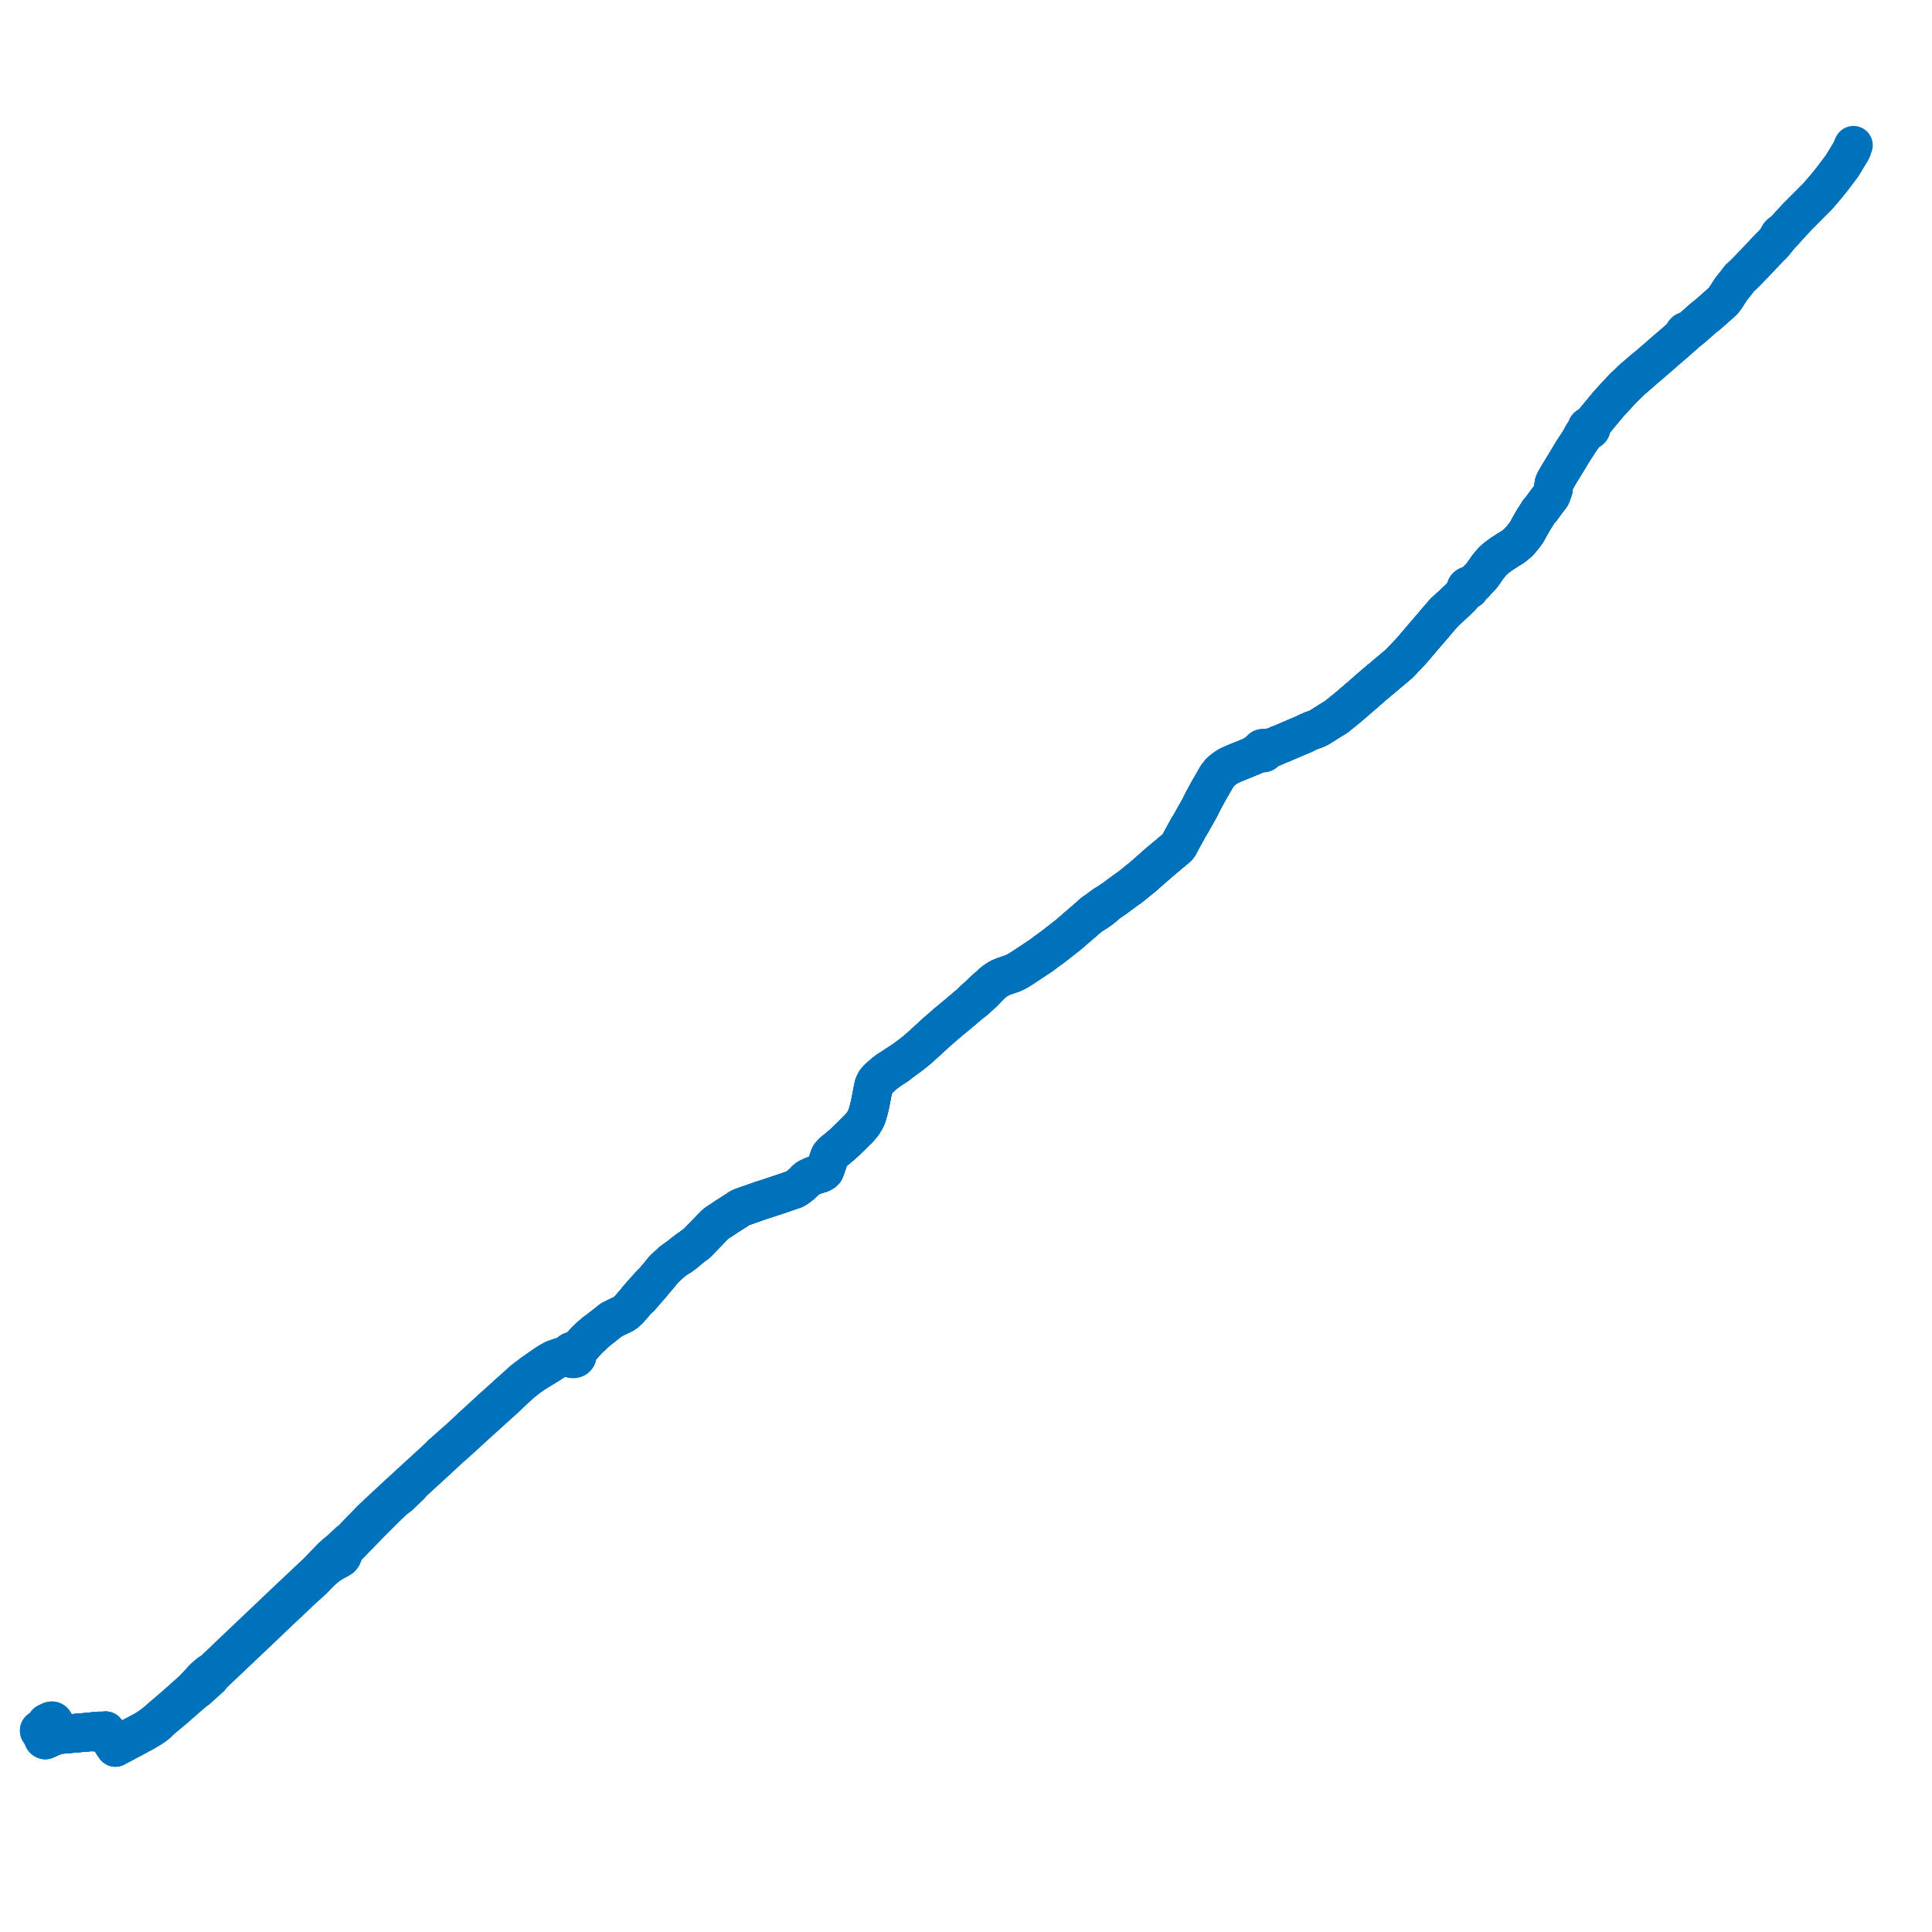     
<svg width="983.885" height="983.885" version="1.1"
     xmlns="http://www.w3.org/2000/svg">

  <title>Plan de ligne</title>
  <desc>Du 2024-09-02 au 9999-01-01</desc>

<path d='M 22.222 885.497 L 22.657 885.97 L 23.062 886.111 L 23.371 886.008 L 25.261 885.159 L 26.801 884.443 L 27.79 884.131 L 28.39 883.869 L 29.703 883.296 L 29.798 883.256 L 30.177 883.185 L 30.566 883.189 L 31.466 883.248 L 31.555 883.247 L 31.658 883.238 L 31.798 883.226 L 32.29 883.183 L 34.063 883.029 L 37.429 882.735 L 38.819 882.613 L 39.811 882.528 L 44.055 882.157 L 45.787 882.005 L 46.371 881.954 L 47.16 881.926 L 47.955 882.092 L 49.544 882.058 L 50.067 882.023 L 50.449 881.997 L 51.264 881.934 L 51.962 881.624 L 53.315 881.46 L 53.818 881.422 L 54.27 882.316 L 54.7 883.087 L 55.412 884.363 L 56.269 885.9 L 56.666 886.611 L 57.649 888.254 L 57.868 888.594 L 57.984 888.786 L 58.329 889.293 L 58.745 889.909 L 63.69 887.285 L 70.175 883.843 L 71.235 883.232 L 72.9 882.346 L 73.193 882.191 L 76.134 880.465 L 76.857 880.04 L 78.324 879.034 L 78.838 878.675 L 78.977 878.558 L 79.553 878.099 L 80.101 877.688 L 81.789 875.988 L 86.348 872.164 L 88.109 870.687 L 88.397 870.446 L 89.258 869.738 L 93.963 865.597 L 98.828 861.377 L 100.583 860.123 L 103.642 857.352 L 107.028 854.287 L 108.265 852.681 L 117.21 844.201 L 129.575 832.479 L 132.031 830.151 L 132.784 829.437 L 135.582 826.785 L 137.274 825.159 L 138.05 824.415 L 140.626 821.933 L 141.331 821.27 L 143.373 819.353 L 143.522 819.214 L 148.83 814.231 L 154.13 809.183 L 155.51 807.944 L 159.05 804.766 L 163.518 800.194 L 163.946 799.821 L 165.193 798.738 L 167.015 797.236 L 169.232 795.78 L 170.112 795.302 L 171.301 794.655 L 172.456 794.007 L 173.514 793.41 L 174.058 792.835 L 174.23 792.571 L 174.573 791.722 L 174.745 791.295 L 175.039 790.568 L 175.564 789.269 L 175.656 789.097 L 175.926 788.641 L 176.761 787.791 L 177.123 787.385 L 180.771 783.645 L 181.601 782.795 L 182.745 781.655 L 187.597 776.644 L 187.842 776.39 L 188.363 775.854 L 188.952 775.265 L 189.628 774.589 L 189.911 774.306 L 190.428 773.778 L 191.996 772.237 L 194.173 770.033 L 195.613 768.625 L 195.845 768.398 L 196.051 768.196 L 197.308 766.968 L 200.762 763.682 L 202.603 762.281 L 202.829 762.112 L 203.465 761.626 L 204.365 760.802 L 205.976 759.19 L 206.584 758.629 L 207.029 758.164 L 207.224 757.997 L 207.564 757.639 L 208.776 756.511 L 209.157 756.082 L 209.979 755.065 L 211.384 753.778 L 216.691 748.915 L 220.719 745.225 L 221.275 744.715 L 224.918 741.358 L 225.423 740.888 L 225.528 740.79 L 225.712 740.642 L 226.09 740.26 L 226.706 739.685 L 227.186 739.237 L 228.383 738.119 L 231.353 735.478 L 234.382 732.786 L 241.521 726.233 L 242.604 725.252 L 245.808 722.354 L 247.686 720.656 L 248.588 719.839 L 250.792 717.846 L 255.061 713.984 L 255.3 713.791 L 255.48 713.628 L 256.566 712.647 L 257.847 711.458 L 259.915 709.491 L 261.318 708.152 L 263.036 706.565 L 264.907 704.837 L 265.726 704.154 L 266.438 703.561 L 269.404 701.227 L 270.898 700.197 L 272.133 699.345 L 277.319 696.146 L 278.269 695.559 L 278.79 695.264 L 279.663 694.701 L 281.022 693.826 L 281.738 693.365 L 283.322 692.399 L 284.199 692.05 L 286.274 691.377 L 287.616 690.961 L 288.689 690.708 L 289.245 690.676 L 289.642 690.733 L 290.008 690.875 L 290.155 691.079 L 290.339 691.313 L 290.567 691.525 L 290.788 691.676 L 291.005 691.799 L 291.273 691.891 L 291.623 691.967 L 291.957 691.986 L 292.293 691.956 L 292.636 691.864 L 292.967 691.728 L 293.273 691.51 L 293.532 691.272 L 293.743 690.969 L 293.888 690.64 L 293.988 690.307 L 294 689.963 L 293.979 689.614 L 293.869 689.257 L 293.723 688.965 L 294.273 687.958 L 296.403 685.678 L 297.388 684.519 L 299.818 681.897 L 300.416 681.35 L 301.689 680.185 L 301.952 679.908 L 302.315 679.541 L 302.499 679.355 L 303.672 678.342 L 303.896 678.007 L 306.394 676.042 L 308.272 674.565 L 311.386 672.115 L 314.893 670.388 L 315.349 670.163 L 315.526 670.075 L 316.17 669.781 L 317.146 669.334 L 318.663 668.365 L 320.449 666.698 L 321.748 665.187 L 322.111 664.757 L 323.254 663.436 L 323.911 662.677 L 324.442 662.042 L 325.019 661.6 L 325.954 660.772 L 327.235 659.301 L 327.483 659.016 L 328.153 658.245 L 329.473 656.722 L 330.174 655.919 L 331.795 654.064 L 332.214 653.394 L 334.421 650.817 L 335.837 649.163 L 335.981 648.961 L 336.596 648.193 L 336.986 647.712 L 337.624 646.936 L 338.361 646.134 L 340.448 644.188 L 341.386 643.362 L 342.367 642.455 L 342.629 642.261 L 343.491 641.624 L 345.688 640.09 L 346.604 639.704 L 348.082 638.62 L 348.248 638.499 L 348.629 638.187 L 349.205 637.716 L 349.945 637.101 L 350.193 636.885 L 350.557 636.548 L 351.184 635.925 L 352.605 634.86 L 354.561 633.384 L 355.139 632.936 L 356.662 631.313 L 356.74 631.229 L 357.084 630.875 L 357.386 630.569 L 357.846 630.095 L 360.152 627.721 L 361.763 626.044 L 362.114 625.66 L 363.005 624.76 L 363.622 624.136 L 364.337 623.433 L 365.583 622.528 L 365.994 622.249 L 366.695 621.794 L 368.115 620.871 L 368.724 620.474 L 369.143 620.188 L 369.474 619.921 L 370.288 619.402 L 370.821 619.08 L 373.835 617.15 L 375.661 615.982 L 376.593 615.315 L 377.28 615.005 L 377.999 614.681 L 379.243 614.254 L 384.341 612.46 L 385.766 611.959 L 386.846 611.579 L 387.812 611.241 L 390.919 610.267 L 391.528 610.06 L 392.139 609.85 L 392.422 609.756 L 392.811 609.626 L 393.288 609.466 L 394.552 609.054 L 397.673 608.001 L 398.819 607.625 L 400.538 607.038 L 401.47 606.717 L 401.859 606.584 L 402.435 606.368 L 404.556 605.66 L 406.088 604.73 L 406.938 604.079 L 407.863 603.372 L 408.339 602.933 L 408.65 602.668 L 409.608 601.727 L 410.59 600.676 L 411.391 600.058 L 412.183 599.666 L 413.315 599.129 L 415.225 598.362 L 416.832 597.889 L 417.214 597.774 L 417.833 597.574 L 418.356 597.379 L 419.442 596.671 L 419.958 596.128 L 420.496 594.74 L 422.247 589.514 L 422.675 588.505 L 422.893 588.197 L 423.192 587.851 L 423.557 587.419 L 424.344 586.656 L 425.265 585.901 L 426.045 585.261 L 426.476 584.907 L 427.938 583.691 L 428.261 583.423 L 428.299 583.39 L 428.868 582.921 L 428.953 582.842 L 430.833 581.095 L 431.252 580.707 L 432.293 579.681 L 433.507 578.485 L 437.54 574.516 L 439.012 572.71 L 439.214 572.461 L 439.46 572.16 L 440.728 570.088 L 441.198 569.019 L 441.5 568.334 L 442.576 564.599 L 442.834 563.418 L 442.909 563.076 L 443.063 562.422 L 443.295 561.289 L 444.614 554.508 L 445.252 552.98 L 445.849 551.913 L 446.041 551.573 L 446.442 550.866 L 447.028 550.07 L 447.443 549.581 L 448.13 548.982 L 449.391 547.801 L 450.927 546.568 L 452.863 545.118 L 454.527 544.01 L 455.929 543.118 L 457.061 542.383 L 460.022 540.007 L 462.3 538.346 L 463.72 537.311 L 464.646 536.575 L 465.054 536.251 L 465.333 536.029 L 466.824 534.846 L 469.225 532.725 L 472.846 529.415 L 476.095 526.429 L 477.077 525.569 L 477.191 525.47 L 478.901 523.974 L 481.744 521.485 L 485.388 518.456 L 486.065 517.892 L 486.728 517.341 L 487.769 516.463 L 489.465 515.033 L 489.671 514.86 L 494.495 510.793 L 496.376 509.455 L 497.613 508.347 L 497.92 508.073 L 498.842 507.198 L 499.657 506.467 L 501.312 504.899 L 504.661 501.372 L 505.186 500.854 L 506.3 499.909 L 508.313 498.545 L 509.277 498.025 L 509.855 497.766 L 510.966 497.308 L 511.652 497.077 L 513.914 496.27 L 514.697 496.029 L 515.264 495.855 L 516.874 495.142 L 517.673 494.716 L 518.112 494.51 L 520.282 493.176 L 521.632 492.288 L 522.375 491.795 L 523.321 491.167 L 523.772 490.874 L 524.914 490.132 L 530.246 486.57 L 530.622 486.286 L 531.811 485.411 L 532.574 484.791 L 534.846 483.158 L 536.751 481.758 L 537.262 481.358 L 538.31 480.537 L 540.002 479.212 L 540.146 479.1 L 541.215 478.278 L 542.368 477.36 L 543.507 476.489 L 545.063 475.165 L 551.608 469.514 L 552.749 468.529 L 553.125 468.205 L 554.313 467.179 L 554.926 466.649 L 555.725 466.163 L 555.762 466.137 L 556.068 465.922 L 556.258 465.789 L 556.9 465.448 L 557.343 465.172 L 558.023 464.749 L 558.572 464.398 L 559.087 464.037 L 559.616 463.666 L 560.75 462.849 L 562.467 461.472 L 563.709 460.216 L 564.794 459.448 L 568.147 457.158 L 568.643 456.755 L 571.292 454.791 L 572.611 453.813 L 574.186 452.708 L 575.532 451.74 L 575.939 451.416 L 576.797 450.733 L 576.919 450.634 L 577.01 450.56 L 577.319 450.333 L 577.613 450.117 L 578.468 449.392 L 578.994 448.931 L 579.607 448.447 L 581.027 447.327 L 581.964 446.551 L 583.802 444.972 L 585.324 443.594 L 585.532 443.414 L 586.795 442.316 L 587.38 441.809 L 590.297 439.211 L 590.812 438.801 L 591.776 437.998 L 593.339 436.696 L 593.654 436.434 L 593.997 436.145 L 596.977 433.636 L 598.897 432.019 L 599.102 431.847 L 599.517 431.497 L 599.953 431.007 L 600.252 430.579 L 601.582 428.082 L 601.919 427.466 L 603.104 425.323 L 603.992 423.681 L 604.498 422.748 L 604.835 422.034 L 604.937 421.869 L 605.39 421.141 L 605.483 420.992 L 605.79 420.498 L 606.205 419.821 L 606.533 419.286 L 607.122 418.22 L 610.937 411.468 L 612.451 408.401 L 612.669 407.961 L 614.177 405.19 L 615.449 402.854 L 618.542 397.483 L 619.755 395.355 L 621.518 393.143 L 622.763 392.093 L 623.052 391.85 L 623.408 391.59 L 624.438 390.84 L 624.7 390.687 L 626.162 389.83 L 626.506 389.695 L 628.277 388.918 L 628.826 388.674 L 629.171 388.521 L 629.586 388.35 L 630.302 388.056 L 632.922 387.008 L 634.848 386.228 L 637.543 385.111 L 638.064 384.892 L 638.894 384.575 L 640.065 384.002 L 640.612 383.707 L 641.069 383.475 L 641.391 383.357 L 641.72 383.247 L 641.997 383.215 L 642.439 383.228 L 642.704 383.376 L 642.998 383.458 L 643.297 383.471 L 643.59 383.418 L 643.861 383.3 L 644.096 383.125 L 644.281 382.903 L 644.377 382.72 L 644.441 382.524 L 644.467 382.32 L 644.742 382.065 L 645.131 381.78 L 645.535 381.563 L 646.03 381.403 L 646.476 381.275 L 647.754 380.824 L 648.67 380.409 L 649.564 380.022 L 651.344 379.193 L 652.477 378.797 L 653.174 378.5 L 654.085 378.113 L 655.637 377.447 L 656.42 377.111 L 657.065 376.834 L 659.604 375.744 L 660.196 375.491 L 660.932 375.176 L 661.9 374.782 L 662.681 374.45 L 664.39 373.712 L 665.649 373.019 L 666.611 372.643 L 666.882 372.508 L 667.615 372.188 L 668.381 371.846 L 668.641 371.795 L 668.978 371.731 L 670.045 371.288 L 671.489 370.689 L 677.157 367.128 L 677.941 366.653 L 680.328 365.211 L 685.201 361.258 L 686.713 360.031 L 687.972 358.951 L 688.558 358.446 L 689.389 357.731 L 690.138 357.091 L 691.07 356.272 L 693.77 353.967 L 699.719 348.766 L 699.879 348.635 L 709.241 340.772 L 712.609 337.935 L 714.395 336.055 L 715.427 334.968 L 718.348 331.893 L 720.995 328.81 L 725.602 323.411 L 730.51 317.725 L 731.008 317.102 L 731.802 316.142 L 732.495 315.341 L 733.443 314.279 L 734.541 313.017 L 735.544 311.864 L 742.176 305.72 L 743.204 304.768 L 744.355 303.488 L 745.391 302.337 L 747.051 300.756 L 747.246 300.603 L 747.532 300.398 L 747.755 300.393 L 747.971 300.342 L 748.33 300.122 L 748.559 299.779 L 748.61 299.583 L 748.616 299.381 L 748.894 299.051 L 749.193 298.766 L 749.496 298.51 L 750.108 297.98 L 751.036 297.102 L 751.208 296.637 L 752.632 295.199 L 753.595 294.227 L 754.677 293.059 L 755.872 291.323 L 757.437 289.05 L 758.271 288.033 L 758.908 287.256 L 759.224 286.871 L 760.044 285.871 L 760.813 285.19 L 761.481 284.598 L 761.832 284.278 L 762.515 283.759 L 762.928 283.462 L 763.359 283.141 L 764.338 282.415 L 764.934 281.972 L 766.177 281.174 L 767.232 280.495 L 768.901 279.444 L 769.2 279.285 L 769.503 279.117 L 770.001 278.815 L 771.573 277.637 L 772.746 276.622 L 773.559 275.902 L 773.651 275.8 L 774.208 275.179 L 774.469 274.886 L 776.204 272.705 L 777.327 271.236 L 777.807 270.414 L 778.621 268.877 L 779.031 268.104 L 779.251 267.736 L 779.835 266.74 L 780.074 266.316 L 780.257 266.015 L 780.456 265.669 L 780.902 264.868 L 781.242 264.299 L 781.989 263.182 L 782.378 262.552 L 782.697 262.059 L 783.198 261.26 L 783.686 260.482 L 784.858 259.149 L 785.232 258.658 L 785.827 257.831 L 786.57 256.835 L 787.144 256.037 L 787.698 255.275 L 788.791 253.859 L 789.118 253.469 L 789.91 252.329 L 790.149 251.669 L 790.546 250.573 L 790.889 249.625 L 791.068 249.13 L 791.097 248.606 L 791.202 247.5 L 791.267 247.067 L 791.309 246.784 L 791.431 246.125 L 791.686 245.496 L 791.986 244.909 L 792.132 244.601 L 792.536 243.972 L 793.776 241.777 L 793.965 241.478 L 794.168 241.139 L 794.486 240.596 L 794.997 239.785 L 795.399 239.118 L 795.729 238.591 L 796.148 237.901 L 796.498 237.326 L 796.672 237.039 L 797.193 236.182 L 797.582 235.543 L 797.811 235.178 L 798.228 234.512 L 799.977 231.573 L 800.639 230.478 L 800.729 230.34 L 801.082 229.766 L 804.896 223.872 L 807.575 220.375 L 808.06 219.742 L 808.514 219.398 L 808.755 219.238 L 808.966 219.069 L 809.357 219.079 L 809.725 218.958 L 810.018 218.726 L 810.209 218.412 L 810.272 218.055 L 810.182 217.654 L 810.207 217.221 L 810.236 217.001 L 810.431 216.549 L 811.221 215.359 L 811.845 214.58 L 812.613 213.652 L 814.757 211.056 L 816.894 208.47 L 818.641 206.368 L 819.161 205.743 L 819.429 205.45 L 822.372 202.236 L 824.654 199.776 L 826.089 198.228 L 826.606 197.671 L 828.663 195.702 L 829.321 195.068 L 831.005 193.446 L 834.549 190.378 L 836.434 188.747 L 837.437 187.873 L 837.631 187.714 L 838.502 186.998 L 838.986 186.618 L 839.173 186.458 L 839.674 186.029 L 840.325 185.473 L 840.732 185.121 L 841.098 184.805 L 841.32 184.611 L 842.953 183.197 L 843.593 182.643 L 844.586 181.783 L 847.763 178.999 L 848.079 178.729 L 850.441 176.7 L 851.775 175.554 L 853.699 173.902 L 855.92 171.887 L 856.614 171.28 L 857.452 170.716 L 857.599 170.458 L 858.163 169.593 L 858.451 169.239 L 858.774 169.044 L 859.585 168.75 L 859.857 168.538 L 860.194 168.26 L 861.757 166.964 L 862.167 166.622 L 862.361 166.459 L 863.572 165.382 L 865.874 163.372 L 866.898 162.436 L 867.791 161.673 L 869.178 160.627 L 870.49 159.521 L 870.935 159.129 L 871.655 158.477 L 872.299 157.954 L 872.613 157.637 L 874.813 155.685 L 875.653 154.941 L 877.134 153.626 L 877.742 152.963 L 878.666 151.757 L 879.269 150.82 L 879.884 149.868 L 881.616 147.178 L 881.746 147.018 L 882.654 145.885 L 883.858 144.382 L 883.969 144.246 L 884.22 143.942 L 884.916 142.977 L 885.964 141.659 L 886.129 141.508 L 886.575 141.097 L 887.019 140.688 L 887.645 140.111 L 888.204 139.596 L 889.211 138.572 L 890.484 137.278 L 891.244 136.485 L 891.333 136.391 L 891.924 135.774 L 892.801 134.86 L 893.855 133.761 L 894.085 133.52 L 895.264 132.255 L 895.711 131.789 L 895.916 131.575 L 897.133 130.294 L 897.621 129.789 L 897.938 129.458 L 898.444 128.928 L 898.874 128.434 L 899.433 127.844 L 899.503 127.773 L 899.804 127.478 L 900.236 127.015 L 900.366 126.883 L 901.042 126.178 L 901.546 125.676 L 901.776 125.442 L 902.365 124.897 L 903.11 124.117 L 904.507 122.374 L 904.835 121.964 L 905.144 121.578 L 908.327 118.005 L 910.511 115.594 L 911.918 114.038 L 912.564 113.328 L 915.449 110.215 L 918.541 107.115 L 920.278 105.377 L 923.747 101.906 L 924.644 101.008 L 925.329 100.354 L 929.613 95.397 L 932.356 91.977 L 933.636 90.361 L 938.074 84.48 L 938.73 83.398 L 939.163 82.686 L 940.616 80.291 L 941.841 78.273 L 942.502 77.17' fill='transparent' stroke='#0072bc' stroke-linecap='round' stroke-linejoin='round' stroke-width='19.678'/><path d='M 943.885 73.976 L 943.565 74.501 L 943.259 75.808 L 942.981 76.409 L 942.502 77.17 L 941.841 78.273 L 940.616 80.291 L 938.074 84.48 L 933.636 90.361 L 932.356 91.977 L 929.613 95.397 L 925.329 100.354 L 924.644 101.008 L 920.278 105.377 L 918.541 107.115 L 915.449 110.215 L 912.564 113.328 L 911.918 114.038 L 910.511 115.594 L 908.327 118.005 L 907.533 118.356 L 906.705 118.942 L 906.03 119.693 L 905.587 120.516 L 905.144 121.578 L 904.835 121.964 L 904.507 122.374 L 903.11 124.117 L 902.365 124.897 L 901.776 125.442 L 901.546 125.676 L 901.042 126.178 L 900.366 126.883 L 900.236 127.015 L 899.804 127.478 L 899.503 127.773 L 899.433 127.844 L 898.874 128.434 L 898.444 128.928 L 897.938 129.458 L 897.621 129.789 L 897.133 130.294 L 895.916 131.575 L 895.711 131.789 L 895.264 132.255 L 894.085 133.52 L 893.855 133.761 L 892.801 134.86 L 891.924 135.774 L 890.484 137.278 L 889.211 138.572 L 888.204 139.596 L 887.645 140.111 L 887.019 140.688 L 886.575 141.097 L 886.129 141.508 L 885.964 141.659 L 884.916 142.977 L 884.22 143.942 L 883.969 144.246 L 883.858 144.382 L 882.654 145.885 L 881.746 147.018 L 881.616 147.178 L 879.884 149.868 L 879.269 150.82 L 878.666 151.757 L 877.742 152.963 L 877.134 153.626 L 875.653 154.941 L 874.813 155.685 L 872.613 157.637 L 872.299 157.954 L 871.655 158.477 L 870.935 159.129 L 870.49 159.521 L 869.178 160.627 L 867.791 161.673 L 866.898 162.436 L 865.874 163.372 L 863.572 165.382 L 862.361 166.459 L 862.167 166.622 L 861.757 166.964 L 860.194 168.26 L 859.732 168.352 L 858.63 168.613 L 858.185 168.79 L 857.781 169.196 L 857.497 169.727 L 857.236 170.372 L 857.116 170.578 L 856.614 171.28 L 855.92 171.887 L 853.699 173.902 L 851.775 175.554 L 850.441 176.7 L 848.079 178.729 L 847.763 178.999 L 844.586 181.783 L 842.953 183.197 L 841.32 184.611 L 841.098 184.805 L 840.732 185.121 L 840.325 185.473 L 839.674 186.029 L 839.173 186.458 L 838.986 186.618 L 838.502 186.998 L 837.631 187.714 L 837.437 187.873 L 836.434 188.747 L 834.549 190.378 L 831.005 193.446 L 829.321 195.068 L 828.663 195.702 L 826.606 197.671 L 826.089 198.228 L 824.654 199.776 L 822.372 202.236 L 819.429 205.45 L 819.161 205.743 L 816.894 208.47 L 814.757 211.056 L 812.613 213.652 L 811.845 214.58 L 811.221 215.359 L 810.086 216.314 L 810.032 216.366 L 809.6 216.787 L 809.303 217.044 L 809.014 217.052 L 808.738 217.133 L 808.495 217.281 L 808.301 217.485 L 808.171 217.73 L 808.112 218.035 L 808.152 218.343 L 808.179 218.423 L 808.147 218.82 L 808.002 219.105 L 807.361 219.77 L 806.594 220.661 L 805.599 222.339 L 804.896 223.872 L 801.082 229.766 L 800.729 230.34 L 800.639 230.478 L 799.977 231.573 L 798.228 234.512 L 797.811 235.178 L 797.582 235.543 L 796.672 237.039 L 796.498 237.326 L 796.148 237.901 L 795.729 238.591 L 795.399 239.118 L 794.997 239.785 L 794.486 240.596 L 794.168 241.139 L 793.965 241.478 L 793.776 241.777 L 792.536 243.972 L 792.132 244.601 L 791.986 244.909 L 791.686 245.496 L 791.431 246.125 L 791.309 246.784 L 791.267 247.067 L 791.202 247.5 L 791.097 248.606 L 791.068 249.13 L 790.889 249.625 L 790.546 250.573 L 790.149 251.669 L 789.91 252.329 L 789.118 253.469 L 788.791 253.859 L 787.698 255.275 L 787.144 256.037 L 786.57 256.835 L 785.827 257.831 L 785.232 258.658 L 784.858 259.149 L 783.686 260.482 L 783.198 261.26 L 782.697 262.059 L 782.378 262.552 L 781.989 263.182 L 781.242 264.299 L 780.902 264.868 L 780.456 265.669 L 780.257 266.015 L 780.074 266.316 L 779.835 266.74 L 779.251 267.736 L 779.031 268.104 L 777.807 270.414 L 777.327 271.236 L 776.204 272.705 L 774.469 274.886 L 774.208 275.179 L 773.651 275.8 L 773.559 275.902 L 772.746 276.622 L 771.573 277.637 L 770.001 278.815 L 769.503 279.117 L 769.2 279.285 L 768.901 279.444 L 767.232 280.495 L 766.177 281.174 L 764.934 281.972 L 764.338 282.415 L 763.359 283.141 L 762.928 283.462 L 762.515 283.759 L 761.832 284.278 L 761.481 284.598 L 760.813 285.19 L 760.044 285.871 L 759.224 286.871 L 758.908 287.256 L 758.271 288.033 L 757.437 289.05 L 755.872 291.323 L 754.677 293.059 L 753.595 294.227 L 751.208 296.637 L 750.761 296.852 L 750.021 297.617 L 749.672 297.919 L 749.292 298.226 L 749.205 298.274 L 748.092 298.261 L 747.527 298.382 L 747.18 298.61 L 746.92 298.788 L 746.751 299.005 L 746.652 299.257 L 746.633 299.526 L 746.662 299.694 L 746.722 299.854 L 746.449 300.382 L 746.089 301.109 L 745.391 302.337 L 744.355 303.488 L 743.204 304.768 L 735.544 311.864 L 734.541 313.017 L 733.443 314.279 L 732.495 315.341 L 731.802 316.142 L 731.008 317.102 L 730.51 317.725 L 725.602 323.411 L 720.995 328.81 L 718.348 331.893 L 714.395 336.055 L 712.609 337.935 L 709.241 340.772 L 699.879 348.635 L 699.719 348.766 L 693.77 353.967 L 691.07 356.272 L 690.138 357.091 L 689.389 357.731 L 688.558 358.446 L 687.972 358.951 L 686.713 360.031 L 680.328 365.211 L 677.941 366.653 L 677.157 367.128 L 671.489 370.689 L 670.045 371.288 L 668.978 371.731 L 668.641 371.795 L 668.381 371.846 L 667.615 372.188 L 666.882 372.508 L 666.611 372.643 L 665.649 373.019 L 664.39 373.712 L 662.681 374.45 L 661.9 374.782 L 660.932 375.176 L 660.196 375.491 L 659.604 375.744 L 657.065 376.834 L 656.42 377.111 L 655.637 377.447 L 654.085 378.113 L 652.477 378.797 L 651.344 379.193 L 649.564 380.022 L 648.67 380.409 L 647.59 380.588 L 646.016 380.87 L 644.39 381.146 L 643.825 381.227 L 643.547 381.118 L 643.25 381.073 L 642.95 381.097 L 642.665 381.189 L 642.41 381.341 L 642.201 381.546 L 642.049 381.793 L 641.962 382.067 L 640.96 382.798 L 639.837 383.625 L 639.088 384.155 L 638.064 384.892 L 637.543 385.111 L 634.848 386.228 L 632.922 387.008 L 630.302 388.056 L 629.586 388.35 L 629.171 388.521 L 628.277 388.918 L 626.506 389.695 L 626.162 389.83 L 624.7 390.687 L 624.438 390.84 L 623.408 391.59 L 623.052 391.85 L 622.763 392.093 L 621.518 393.143 L 619.755 395.355 L 618.542 397.483 L 615.449 402.854 L 612.669 407.961 L 612.451 408.401 L 610.937 411.468 L 607.122 418.22 L 606.533 419.286 L 606.205 419.821 L 605.79 420.498 L 605.483 420.992 L 605.39 421.141 L 604.937 421.869 L 604.835 422.034 L 604.498 422.748 L 603.992 423.681 L 603.104 425.323 L 601.919 427.466 L 601.582 428.082 L 600.252 430.579 L 599.953 431.007 L 599.517 431.497 L 599.102 431.847 L 598.897 432.019 L 596.977 433.636 L 593.997 436.145 L 593.654 436.434 L 593.339 436.696 L 590.812 438.801 L 590.297 439.211 L 587.38 441.809 L 586.795 442.316 L 585.532 443.414 L 585.324 443.594 L 583.802 444.972 L 581.964 446.551 L 581.027 447.327 L 579.607 448.447 L 578.994 448.931 L 578.468 449.392 L 577.613 450.117 L 577.319 450.333 L 577.01 450.56 L 576.919 450.634 L 576.797 450.733 L 575.532 451.74 L 574.186 452.708 L 572.611 453.813 L 571.292 454.791 L 568.643 456.755 L 568.147 457.158 L 564.794 459.448 L 563.709 460.216 L 562.455 460.798 L 559.68 462.859 L 558.622 463.644 L 558.401 463.799 L 558.25 463.898 L 557.563 464.351 L 556.831 464.834 L 556.026 465.561 L 554.926 466.649 L 554.313 467.179 L 553.125 468.205 L 552.749 468.529 L 551.608 469.514 L 545.063 475.165 L 543.507 476.489 L 542.368 477.36 L 541.215 478.278 L 540.146 479.1 L 540.002 479.212 L 537.262 481.358 L 536.751 481.758 L 534.846 483.158 L 532.574 484.791 L 531.811 485.411 L 530.622 486.286 L 530.246 486.57 L 524.914 490.132 L 523.772 490.874 L 523.321 491.167 L 522.375 491.795 L 521.632 492.288 L 520.282 493.176 L 518.112 494.51 L 517.673 494.716 L 516.874 495.142 L 515.264 495.855 L 513.914 496.27 L 511.652 497.077 L 510.966 497.308 L 509.855 497.766 L 509.277 498.025 L 508.313 498.545 L 506.3 499.909 L 505.186 500.854 L 504.661 501.372 L 502.504 503.143 L 501.245 504.293 L 499.971 505.515 L 499.36 506.113 L 498.537 506.92 L 497.607 507.737 L 496.102 509.059 L 494.495 510.793 L 489.671 514.86 L 489.465 515.033 L 487.769 516.463 L 486.728 517.341 L 486.065 517.892 L 485.388 518.456 L 481.744 521.485 L 477.191 525.47 L 477.077 525.569 L 476.095 526.429 L 472.846 529.415 L 469.225 532.725 L 466.824 534.846 L 465.333 536.029 L 465.054 536.251 L 464.646 536.575 L 463.72 537.311 L 460.022 540.007 L 456.812 542.017 L 455.823 542.677 L 454.352 543.647 L 451.879 545.242 L 450.769 546.119 L 447.804 548.635 L 447.106 549.25 L 445.879 550.766 L 445.303 551.942 L 444.974 552.612 L 444.614 554.508 L 443.295 561.289 L 443.063 562.422 L 442.909 563.076 L 442.834 563.418 L 442.576 564.599 L 441.5 568.334 L 440.728 570.088 L 439.46 572.16 L 439.214 572.461 L 439.012 572.71 L 437.54 574.516 L 433.507 578.485 L 432.293 579.681 L 431.252 580.707 L 430.833 581.095 L 428.953 582.842 L 428.868 582.921 L 428.299 583.39 L 428.261 583.423 L 427.938 583.691 L 426.476 584.907 L 425.265 585.901 L 424.344 586.656 L 423.557 587.419 L 423.192 587.851 L 422.893 588.197 L 422.675 588.505 L 422.247 589.514 L 420.496 594.74 L 419.958 596.128 L 419.442 596.671 L 418.356 597.379 L 417.833 597.574 L 417.214 597.774 L 416.832 597.889 L 415.225 598.362 L 413.315 599.129 L 412.183 599.666 L 411.391 600.058 L 410.59 600.676 L 409.608 601.727 L 408.65 602.668 L 408.339 602.933 L 407.863 603.372 L 406.938 604.079 L 406.088 604.73 L 404.556 605.66 L 402.435 606.368 L 401.859 606.584 L 401.47 606.717 L 400.538 607.038 L 398.819 607.625 L 397.673 608.001 L 394.552 609.054 L 393.288 609.466 L 392.811 609.626 L 392.422 609.756 L 392.139 609.85 L 391.528 610.06 L 390.919 610.267 L 387.812 611.241 L 386.846 611.579 L 385.766 611.959 L 384.341 612.46 L 379.243 614.254 L 377.999 614.681 L 377.28 615.005 L 376.593 615.315 L 375.661 615.982 L 370.821 619.08 L 370.288 619.402 L 369.474 619.921 L 369.143 620.188 L 368.724 620.474 L 368.115 620.871 L 366.695 621.794 L 365.994 622.249 L 365.583 622.528 L 364.337 623.433 L 363.622 624.136 L 363.005 624.76 L 362.114 625.66 L 361.763 626.044 L 360.152 627.721 L 357.386 630.569 L 357.084 630.875 L 356.74 631.229 L 356.662 631.313 L 355.139 632.936 L 354.561 633.384 L 352.605 634.86 L 351.184 635.925 L 350.518 636.252 L 350.359 636.349 L 349.701 636.851 L 349.104 637.303 L 347.973 638.157 L 347.225 638.769 L 346.471 639.387 L 345.688 640.09 L 343.491 641.624 L 342.367 642.455 L 341.386 643.362 L 340.448 644.188 L 338.361 646.134 L 337.624 646.936 L 336.986 647.712 L 336.596 648.193 L 335.981 648.961 L 335.837 649.163 L 332.214 653.394 L 331.568 653.813 L 330.608 654.856 L 329.871 655.694 L 329.322 656.304 L 327.14 658.756 L 326.206 659.822 L 324.725 661.515 L 324.442 662.042 L 323.911 662.677 L 322.111 664.757 L 321.748 665.187 L 320.449 666.698 L 318.663 668.365 L 317.146 669.334 L 316.17 669.781 L 315.526 670.075 L 315.349 670.163 L 314.893 670.388 L 311.386 672.115 L 306.394 676.042 L 303.896 678.007 L 303.494 678.154 L 303.044 678.514 L 302.608 678.862 L 302.329 679.11 L 301.338 679.957 L 300.724 680.463 L 298.145 682.895 L 295.634 685.741 L 294.827 686.676 L 294.048 687.578 L 293.554 687.973 L 293.233 688.163 L 293.002 688.269 L 292.591 688.087 L 292.148 687.993 L 291.694 687.991 L 291.22 688.095 L 290.882 688.222 L 290.644 688.385 L 290.395 688.593 L 290.189 688.834 L 290.028 689.11 L 289.902 689.395 L 289.476 689.568 L 287.602 690.338 L 285.992 690.935 L 283.701 691.672 L 282.145 692.234 L 280.496 693.101 L 279.358 693.798 L 278.573 694.279 L 277.826 694.762 L 276.922 695.387 L 274.239 697.241 L 271.16 699.408 L 270.589 699.839 L 268.914 701.103 L 266.801 702.705 L 265.72 703.675 L 262.739 706.337 L 259.57 709.169 L 258.11 710.466 L 257.411 711.108 L 256.124 712.281 L 255.417 712.934 L 255.088 713.243 L 252.376 715.683 L 250.323 717.464 L 249.442 718.336 L 247.32 720.273 L 245.39 722.034 L 244.048 723.259 L 242.242 724.908 L 241.159 725.896 L 234.112 732.478 L 229.941 736.136 L 227.14 738.629 L 226.833 738.902 L 226.447 739.246 L 225.88 739.778 L 225.312 740.219 L 225.115 740.405 L 224.895 740.588 L 224.409 741.185 L 222.459 743.043 L 221.141 744.251 L 217.093 747.961 L 213.315 751.425 L 211.125 753.425 L 209.098 755.306 L 208.718 755.658 L 208.207 756.09 L 207.067 757.16 L 206.697 757.489 L 205.196 758.825 L 204.486 759.523 L 204.142 759.821 L 203.734 760.173 L 202.971 760.907 L 202.258 761.57 L 201.533 762.242 L 196.07 767.307 L 195.809 767.551 L 194.84 768.449 L 189.182 773.753 L 188.801 774.121 L 188.273 774.673 L 187.725 775.287 L 187.24 775.813 L 186.057 777.041 L 185.249 777.826 L 184.199 778.906 L 183.955 779.156 L 182.794 780.349 L 178.909 784.394 L 178.6 784.716 L 177.83 785.144 L 176.787 786.085 L 174.224 788.508 L 173.216 789.44 L 171.596 790.729 L 169.754 792.368 L 169.092 792.958 L 165.544 796.617 L 161.967 800.36 L 153.183 808.623 L 145.296 816.043 L 144.548 816.756 L 142.764 818.457 L 142.614 818.6 L 140.097 821 L 137.388 823.583 L 136.497 824.427 L 134.828 826.009 L 131.332 829.321 L 123.039 837.197 L 120.078 840.009 L 115.345 844.544 L 113.174 846.605 L 109.544 850.045 L 108.563 850.975 L 106.43 852.311 L 106.188 852.524 L 104.932 853.622 L 104.192 854.268 L 103.728 854.717 L 103.159 855.258 L 102.009 856.625 L 101.355 857.313 L 98.314 860.514 L 90.287 867.692 L 89.334 868.522 L 87.796 869.864 L 87.497 870.12 L 81.221 875.48 L 80.479 876.169 L 79.543 876.97 L 78.968 877.414 L 78.398 877.877 L 77.726 878.395 L 76.333 879.404 L 75.758 879.775 L 74.054 880.877 L 72.372 881.799 L 72.039 881.981 L 70.534 882.784 L 69.243 883.472 L 65.549 885.428 L 61.087 887.789 L 59.167 888.844 L 58.329 889.293 L 57.984 888.786 L 57.868 888.594 L 57.649 888.254 L 56.666 886.611 L 56.269 885.9 L 55.412 884.363 L 54.27 882.316 L 53.818 881.422 L 53.315 881.46 L 51.962 881.624 L 51.167 881.47 L 50.496 881.502 L 49.608 881.584 L 49.52 881.589 L 48.622 881.618 L 48.045 881.649 L 47.16 881.926 L 46.371 881.954 L 45.787 882.005 L 39.811 882.528 L 38.819 882.613 L 37.429 882.735 L 34.063 883.029 L 32.29 883.183 L 31.798 883.226 L 31.658 883.238 L 31.377 883.059 L 31.186 882.934 L 30.983 882.755 L 30.709 882.395 L 30.558 882.224 L 30.271 881.9 L 29.044 879.732 L 28.885 879.449 L 28.613 878.955 L 27.839 877.553 L 27.664 877.29 L 27.487 876.977 L 27.163 876.583 L 26.93 876.439 L 26.666 876.36 L 26.381 876.346 L 25.684 876.466 L 23.687 877.457 L 23.092 878.404 L 22.931 878.608 L 21.896 879.89 L 21.422 880.162 L 20.666 880.595 L 20.193 880.874 L 20 881.147 L 20.001 881.509 L 20.353 882.059 L 20.94 882.974 L 21.115 883.234 L 21.645 884.289 L 22.222 885.497' fill='transparent' stroke='#0072bc' stroke-linecap='round' stroke-linejoin='round' stroke-width='19.678'/><path d='M 22.222 885.497 L 22.657 885.97 L 23.062 886.111 L 23.371 886.008 L 25.261 885.159 L 26.801 884.443 L 27.79 884.131 L 28.39 883.869 L 29.703 883.296 L 29.798 883.256 L 30.177 883.185 L 30.566 883.189 L 31.466 883.248 L 31.555 883.247 L 31.658 883.238 L 31.798 883.226 L 32.29 883.183 L 34.063 883.029 L 37.429 882.735 L 38.819 882.613 L 39.811 882.528 L 44.055 882.157 L 45.787 882.005 L 46.371 881.954 L 47.16 881.926 L 47.955 882.092 L 49.544 882.058 L 50.067 882.023 L 50.449 881.997 L 51.264 881.934 L 51.962 881.624 L 53.315 881.46 L 53.818 881.422 L 54.27 882.316 L 54.7 883.087 L 55.412 884.363 L 56.269 885.9 L 56.666 886.611 L 57.649 888.254 L 57.868 888.594 L 57.984 888.786 L 58.329 889.293 L 58.745 889.909 L 63.69 887.285 L 70.175 883.843 L 71.235 883.232 L 72.9 882.346 L 73.193 882.191 L 76.134 880.465 L 76.857 880.04 L 78.324 879.034 L 78.838 878.675 L 78.977 878.558 L 79.553 878.099 L 80.101 877.688 L 81.789 875.988 L 86.348 872.164 L 88.109 870.687 L 88.397 870.446 L 89.258 869.738 L 93.963 865.597 L 98.828 861.377 L 100.583 860.123 L 103.642 857.352 L 107.028 854.287 L 108.265 852.681 L 117.21 844.201 L 129.575 832.479 L 132.031 830.151 L 132.784 829.437 L 135.582 826.785 L 137.274 825.159 L 138.05 824.415 L 140.626 821.933 L 141.331 821.27 L 143.373 819.353 L 143.522 819.214 L 148.83 814.231 L 154.13 809.183 L 155.51 807.944 L 159.05 804.766 L 163.518 800.194 L 163.946 799.821 L 165.193 798.738 L 167.015 797.236 L 169.232 795.78 L 170.112 795.302 L 171.301 794.655 L 172.456 794.007 L 173.514 793.41 L 174.058 792.835 L 174.23 792.571 L 174.573 791.722 L 174.745 791.295 L 175.039 790.568 L 175.564 789.269 L 175.656 789.097 L 175.926 788.641 L 176.761 787.791 L 177.123 787.385 L 180.771 783.645 L 181.601 782.795 L 182.745 781.655 L 187.597 776.644 L 187.842 776.39 L 188.363 775.854 L 188.952 775.265 L 189.628 774.589 L 189.911 774.306 L 190.428 773.778 L 191.996 772.237 L 194.173 770.033 L 195.613 768.625 L 195.845 768.398 L 196.051 768.196 L 197.308 766.968 L 200.762 763.682 L 202.603 762.281 L 202.829 762.112 L 203.465 761.626 L 204.365 760.802 L 205.976 759.19 L 206.584 758.629 L 207.029 758.164 L 207.224 757.997 L 207.564 757.639 L 208.776 756.511 L 209.157 756.082 L 209.979 755.065 L 211.384 753.778 L 216.691 748.915 L 220.719 745.225 L 221.275 744.715 L 224.918 741.358 L 225.423 740.888 L 225.528 740.79 L 225.712 740.642 L 226.09 740.26 L 226.706 739.685 L 227.186 739.237 L 228.383 738.119 L 231.353 735.478 L 234.382 732.786 L 241.521 726.233 L 242.604 725.252 L 245.808 722.354 L 247.686 720.656 L 248.588 719.839 L 250.792 717.846 L 255.061 713.984 L 255.3 713.791 L 255.48 713.628 L 256.566 712.647 L 257.847 711.458 L 259.915 709.491 L 261.318 708.152 L 263.036 706.565 L 264.907 704.837 L 265.726 704.154 L 266.438 703.561 L 269.404 701.227 L 270.898 700.197 L 272.133 699.345 L 277.319 696.146 L 278.269 695.559 L 278.79 695.264 L 279.663 694.701 L 281.022 693.826 L 281.738 693.365 L 283.322 692.399 L 284.199 692.05 L 286.274 691.377 L 287.616 690.961 L 288.689 690.708 L 289.245 690.676 L 289.642 690.733 L 290.008 690.875 L 290.155 691.079 L 290.339 691.313 L 290.567 691.525 L 290.788 691.676 L 291.005 691.799 L 291.273 691.891 L 291.623 691.967 L 291.957 691.986 L 292.293 691.956 L 292.636 691.864 L 292.967 691.728 L 293.273 691.51 L 293.532 691.272 L 293.743 690.969 L 293.888 690.64 L 293.988 690.307 L 294 689.963 L 293.979 689.614 L 293.869 689.257 L 293.723 688.965 L 294.273 687.958 L 296.403 685.678 L 297.388 684.519 L 299.818 681.897 L 300.416 681.35 L 301.689 680.185 L 301.952 679.908 L 302.315 679.541 L 302.499 679.355 L 303.672 678.342 L 303.896 678.007 L 306.394 676.042 L 308.272 674.565 L 311.386 672.115 L 314.893 670.388 L 315.349 670.163 L 315.526 670.075 L 316.17 669.781 L 317.146 669.334 L 318.663 668.365 L 320.449 666.698 L 321.748 665.187 L 322.111 664.757 L 323.254 663.436 L 323.911 662.677 L 324.442 662.042 L 325.019 661.6 L 325.954 660.772 L 327.235 659.301 L 327.483 659.016 L 328.153 658.245 L 329.473 656.722 L 330.174 655.919 L 331.795 654.064 L 332.214 653.394 L 334.421 650.817 L 335.837 649.163 L 335.981 648.961 L 336.596 648.193 L 336.986 647.712 L 337.624 646.936 L 338.361 646.134 L 340.448 644.188 L 341.386 643.362 L 342.367 642.455 L 342.629 642.261 L 343.491 641.624 L 345.688 640.09 L 346.604 639.704 L 348.082 638.62 L 348.248 638.499 L 348.629 638.187 L 349.205 637.716 L 349.945 637.101 L 350.193 636.885 L 350.557 636.548 L 351.184 635.925 L 352.605 634.86 L 354.561 633.384 L 355.139 632.936 L 356.662 631.313 L 356.74 631.229 L 357.084 630.875 L 357.386 630.569 L 357.846 630.095 L 360.152 627.721 L 361.763 626.044 L 362.114 625.66 L 363.005 624.76 L 363.622 624.136 L 364.337 623.433 L 365.583 622.528 L 365.994 622.249 L 366.695 621.794 L 368.115 620.871 L 368.724 620.474 L 369.143 620.188 L 369.474 619.921 L 370.288 619.402 L 370.821 619.08 L 373.835 617.15 L 375.661 615.982 L 376.593 615.315 L 377.28 615.005 L 377.999 614.681 L 379.243 614.254 L 384.341 612.46 L 385.766 611.959 L 386.846 611.579 L 387.812 611.241 L 390.919 610.267 L 391.528 610.06 L 392.139 609.85 L 392.422 609.756 L 392.811 609.626 L 393.288 609.466 L 394.552 609.054 L 397.673 608.001 L 398.819 607.625 L 400.538 607.038 L 401.47 606.717 L 401.859 606.584 L 402.435 606.368 L 404.556 605.66 L 406.088 604.73 L 406.938 604.079 L 407.863 603.372 L 408.339 602.933 L 408.65 602.668 L 409.608 601.727 L 410.59 600.676 L 411.391 600.058 L 412.183 599.666 L 413.315 599.129 L 415.225 598.362 L 416.832 597.889 L 417.214 597.774 L 417.833 597.574 L 418.356 597.379 L 419.442 596.671 L 419.958 596.128 L 420.496 594.74 L 422.247 589.514 L 422.675 588.505 L 422.893 588.197 L 423.192 587.851 L 423.557 587.419 L 424.344 586.656 L 425.265 585.901 L 426.045 585.261 L 426.476 584.907 L 427.938 583.691 L 428.261 583.423 L 428.299 583.39 L 428.868 582.921 L 428.953 582.842 L 430.833 581.095 L 431.252 580.707 L 432.293 579.681 L 433.507 578.485 L 437.54 574.516 L 439.012 572.71 L 439.214 572.461 L 439.46 572.16 L 440.728 570.088 L 441.198 569.019 L 441.5 568.334 L 442.576 564.599 L 442.834 563.418 L 442.909 563.076 L 443.063 562.422 L 443.295 561.289 L 444.614 554.508 L 445.252 552.98 L 445.849 551.913 L 446.041 551.573 L 446.442 550.866 L 447.028 550.07 L 447.443 549.581 L 448.13 548.982 L 449.391 547.801 L 450.927 546.568 L 452.863 545.118 L 454.527 544.01 L 455.929 543.118 L 457.061 542.383 L 460.022 540.007 L 462.3 538.346 L 463.72 537.311 L 464.646 536.575 L 465.054 536.251 L 465.333 536.029 L 466.824 534.846 L 469.225 532.725 L 472.846 529.415 L 476.095 526.429 L 477.077 525.569 L 477.191 525.47 L 478.901 523.974 L 481.744 521.485 L 485.388 518.456 L 486.065 517.892 L 486.728 517.341 L 487.769 516.463 L 489.465 515.033 L 489.671 514.86 L 494.495 510.793 L 496.376 509.455 L 497.613 508.347 L 497.92 508.073 L 498.842 507.198 L 499.657 506.467 L 501.312 504.899 L 504.661 501.372 L 505.186 500.854 L 506.3 499.909 L 508.313 498.545 L 509.277 498.025 L 509.855 497.766 L 510.966 497.308 L 511.652 497.077 L 513.914 496.27 L 514.697 496.029 L 515.264 495.855 L 516.874 495.142 L 517.673 494.716 L 518.112 494.51 L 520.282 493.176 L 521.632 492.288 L 522.375 491.795 L 523.321 491.167 L 523.772 490.874 L 524.914 490.132 L 530.246 486.57 L 530.622 486.286 L 531.811 485.411 L 532.574 484.791 L 534.846 483.158 L 536.751 481.758 L 537.262 481.358 L 538.31 480.537 L 540.002 479.212 L 540.146 479.1 L 541.215 478.278 L 542.368 477.36 L 543.507 476.489 L 545.063 475.165 L 551.608 469.514 L 552.749 468.529 L 553.125 468.205 L 554.313 467.179 L 554.926 466.649 L 555.725 466.163 L 555.762 466.137 L 556.068 465.922 L 556.258 465.789 L 556.9 465.448 L 557.343 465.172 L 558.023 464.749 L 558.572 464.398 L 559.087 464.037 L 559.616 463.666 L 560.75 462.849 L 562.467 461.472 L 563.709 460.216 L 564.794 459.448 L 568.147 457.158 L 568.643 456.755 L 571.292 454.791 L 572.611 453.813 L 574.186 452.708 L 575.532 451.74 L 575.939 451.416 L 576.797 450.733 L 576.919 450.634 L 577.01 450.56 L 577.319 450.333 L 577.613 450.117 L 578.468 449.392 L 578.994 448.931 L 579.607 448.447 L 581.027 447.327 L 581.964 446.551 L 583.802 444.972 L 585.324 443.594 L 585.532 443.414 L 586.795 442.316 L 587.38 441.809 L 590.297 439.211 L 590.812 438.801 L 591.776 437.998 L 593.339 436.696 L 593.654 436.434 L 593.997 436.145 L 596.977 433.636 L 598.897 432.019 L 599.102 431.847 L 599.517 431.497 L 599.953 431.007 L 600.252 430.579 L 601.582 428.082 L 601.919 427.466 L 603.104 425.323 L 603.992 423.681 L 604.498 422.748 L 604.835 422.034 L 604.937 421.869 L 605.39 421.141 L 605.483 420.992 L 605.79 420.498 L 606.205 419.821 L 606.533 419.286 L 607.122 418.22 L 610.937 411.468 L 612.451 408.401 L 612.669 407.961 L 614.177 405.19 L 615.449 402.854 L 618.542 397.483 L 619.755 395.355 L 621.518 393.143 L 622.763 392.093 L 623.052 391.85 L 623.408 391.59 L 624.438 390.84 L 624.7 390.687 L 626.162 389.83 L 626.506 389.695 L 628.277 388.918 L 628.826 388.674 L 629.171 388.521 L 629.586 388.35 L 630.302 388.056 L 632.922 387.008 L 634.848 386.228 L 637.543 385.111 L 638.064 384.892 L 638.894 384.575 L 640.065 384.002 L 640.612 383.707 L 641.069 383.475 L 641.391 383.357 L 641.72 383.247 L 641.997 383.215 L 642.439 383.228 L 642.704 383.376 L 642.998 383.458 L 643.297 383.471 L 643.59 383.418 L 643.861 383.3 L 644.096 383.125 L 644.281 382.903 L 644.377 382.72 L 644.441 382.524 L 644.467 382.32 L 644.742 382.065 L 645.131 381.78 L 645.535 381.563 L 646.03 381.403 L 646.476 381.275 L 647.754 380.824 L 648.67 380.409 L 649.564 380.022 L 651.344 379.193 L 652.477 378.797 L 653.174 378.5 L 654.085 378.113 L 655.637 377.447 L 656.42 377.111 L 657.065 376.834 L 659.604 375.744 L 660.196 375.491 L 660.932 375.176 L 661.9 374.782 L 662.681 374.45 L 664.39 373.712 L 665.649 373.019 L 666.611 372.643 L 666.882 372.508 L 667.615 372.188 L 668.381 371.846 L 668.641 371.795 L 668.978 371.731 L 670.045 371.288 L 671.489 370.689 L 677.157 367.128 L 677.941 366.653 L 680.328 365.211 L 685.201 361.258 L 686.713 360.031 L 687.972 358.951 L 688.558 358.446 L 689.389 357.731 L 690.138 357.091 L 691.07 356.272 L 693.77 353.967 L 699.719 348.766 L 699.879 348.635 L 709.241 340.772 L 712.609 337.935 L 714.395 336.055 L 715.427 334.968 L 718.348 331.893 L 720.995 328.81 L 725.602 323.411 L 730.51 317.725 L 731.008 317.102 L 731.802 316.142 L 732.495 315.341 L 733.443 314.279 L 734.541 313.017 L 735.544 311.864 L 742.176 305.72 L 743.204 304.768 L 744.355 303.488 L 745.391 302.337 L 747.051 300.756 L 747.246 300.603 L 747.532 300.398 L 747.755 300.393 L 747.971 300.342 L 748.33 300.122 L 748.559 299.779 L 748.61 299.583 L 748.616 299.381 L 748.894 299.051 L 749.193 298.766 L 749.496 298.51 L 750.108 297.98 L 751.036 297.102 L 751.208 296.637 L 752.632 295.199 L 753.595 294.227 L 754.677 293.059 L 755.872 291.323 L 757.437 289.05 L 758.271 288.033 L 758.908 287.256 L 759.224 286.871 L 760.044 285.871 L 760.813 285.19 L 761.481 284.598 L 761.832 284.278 L 762.515 283.759 L 762.928 283.462 L 763.359 283.141 L 764.338 282.415 L 764.934 281.972 L 766.177 281.174 L 767.232 280.495 L 768.901 279.444 L 769.2 279.285 L 769.503 279.117 L 770.001 278.815 L 771.573 277.637 L 772.746 276.622 L 773.559 275.902 L 773.651 275.8 L 774.208 275.179 L 774.469 274.886 L 776.204 272.705 L 777.327 271.236 L 777.807 270.414 L 778.621 268.877 L 779.031 268.104 L 779.251 267.736 L 779.835 266.74 L 780.074 266.316 L 780.257 266.015 L 780.456 265.669 L 780.902 264.868 L 781.242 264.299 L 781.989 263.182 L 782.378 262.552 L 782.697 262.059 L 783.198 261.26 L 783.686 260.482 L 784.858 259.149 L 785.232 258.658 L 785.827 257.831 L 786.57 256.835 L 787.144 256.037 L 787.698 255.275 L 788.791 253.859 L 789.118 253.469 L 789.91 252.329 L 790.149 251.669 L 790.546 250.573 L 790.889 249.625 L 791.068 249.13 L 791.097 248.606 L 791.202 247.5 L 791.267 247.067 L 791.309 246.784 L 791.431 246.125 L 791.686 245.496 L 791.986 244.909 L 792.132 244.601 L 792.536 243.972 L 793.776 241.777 L 793.965 241.478 L 794.168 241.139 L 794.486 240.596 L 794.997 239.785 L 795.399 239.118 L 795.729 238.591 L 796.148 237.901 L 796.498 237.326 L 796.672 237.039 L 797.193 236.182 L 797.582 235.543 L 797.811 235.178 L 798.228 234.512 L 799.977 231.573 L 800.639 230.478 L 800.729 230.34 L 801.082 229.766 L 804.896 223.872 L 807.575 220.375 L 808.06 219.742 L 808.514 219.398 L 808.755 219.238 L 808.966 219.069 L 809.357 219.079 L 809.725 218.958 L 810.018 218.726 L 810.209 218.412 L 810.272 218.055 L 810.182 217.654 L 810.207 217.221 L 810.236 217.001 L 810.431 216.549 L 811.221 215.359 L 811.845 214.58 L 812.613 213.652 L 814.757 211.056 L 816.894 208.47 L 818.641 206.368 L 819.161 205.743 L 819.429 205.45 L 822.372 202.236 L 824.654 199.776 L 826.089 198.228 L 826.606 197.671 L 828.663 195.702 L 829.321 195.068 L 831.005 193.446 L 834.549 190.378 L 836.434 188.747' fill='transparent' stroke='#0072bc' stroke-linecap='round' stroke-linejoin='round' stroke-width='19.678'/><path d='M 837.437 187.873 L 836.434 188.747 L 834.549 190.378 L 831.005 193.446 L 829.321 195.068 L 828.663 195.702 L 826.606 197.671 L 826.089 198.228 L 824.654 199.776 L 822.372 202.236 L 819.429 205.45 L 819.161 205.743 L 816.894 208.47 L 814.757 211.056 L 812.613 213.652 L 811.845 214.58 L 811.221 215.359 L 810.086 216.314 L 810.032 216.366 L 809.6 216.787 L 809.303 217.044 L 809.014 217.052 L 808.738 217.133 L 808.495 217.281 L 808.301 217.485 L 808.171 217.73 L 808.112 218.035 L 808.152 218.343 L 808.179 218.423 L 808.147 218.82 L 808.002 219.105 L 807.361 219.77 L 806.594 220.661 L 805.599 222.339 L 804.896 223.872 L 801.082 229.766 L 800.729 230.34 L 800.639 230.478 L 799.977 231.573 L 798.228 234.512 L 797.811 235.178 L 797.582 235.543 L 796.672 237.039 L 796.498 237.326 L 796.148 237.901 L 795.729 238.591 L 795.399 239.118 L 794.997 239.785 L 794.486 240.596 L 794.168 241.139 L 793.965 241.478 L 793.776 241.777 L 792.536 243.972 L 792.132 244.601 L 791.986 244.909 L 791.686 245.496 L 791.431 246.125 L 791.309 246.784 L 791.267 247.067 L 791.202 247.5 L 791.097 248.606 L 791.068 249.13 L 790.889 249.625 L 790.546 250.573 L 790.149 251.669 L 789.91 252.329 L 789.118 253.469 L 788.791 253.859 L 787.698 255.275 L 787.144 256.037 L 786.57 256.835 L 785.827 257.831 L 785.232 258.658 L 784.858 259.149 L 783.686 260.482 L 783.198 261.26 L 782.697 262.059 L 782.378 262.552 L 781.989 263.182 L 781.242 264.299 L 780.902 264.868 L 780.456 265.669 L 780.257 266.015 L 780.074 266.316 L 779.835 266.74 L 779.251 267.736 L 779.031 268.104 L 777.807 270.414 L 777.327 271.236 L 776.204 272.705 L 774.469 274.886 L 774.208 275.179 L 773.651 275.8 L 773.559 275.902 L 772.746 276.622 L 771.573 277.637 L 770.001 278.815 L 769.503 279.117 L 769.2 279.285 L 768.901 279.444 L 767.232 280.495 L 766.177 281.174 L 764.934 281.972 L 764.338 282.415 L 763.359 283.141 L 762.928 283.462 L 762.515 283.759 L 761.832 284.278 L 761.481 284.598 L 760.813 285.19 L 760.044 285.871 L 759.224 286.871 L 758.908 287.256 L 758.271 288.033 L 757.437 289.05 L 755.872 291.323 L 754.677 293.059 L 753.595 294.227 L 751.208 296.637 L 750.761 296.852 L 750.021 297.617 L 749.672 297.919 L 749.292 298.226 L 749.205 298.274 L 748.092 298.261 L 747.527 298.382 L 747.18 298.61 L 746.92 298.788 L 746.751 299.005 L 746.652 299.257 L 746.633 299.526 L 746.662 299.694 L 746.722 299.854 L 746.449 300.382 L 746.089 301.109 L 745.391 302.337 L 744.355 303.488 L 743.204 304.768 L 735.544 311.864 L 734.541 313.017 L 733.443 314.279 L 732.495 315.341 L 731.802 316.142 L 731.008 317.102 L 730.51 317.725 L 725.602 323.411 L 720.995 328.81 L 718.348 331.893 L 714.395 336.055 L 712.609 337.935 L 709.241 340.772 L 699.879 348.635 L 699.719 348.766 L 693.77 353.967 L 691.07 356.272 L 690.138 357.091 L 689.389 357.731 L 688.558 358.446 L 687.972 358.951 L 686.713 360.031 L 680.328 365.211 L 677.941 366.653 L 677.157 367.128 L 671.489 370.689 L 670.045 371.288 L 668.978 371.731 L 668.641 371.795 L 668.381 371.846 L 667.615 372.188 L 666.882 372.508 L 666.611 372.643 L 665.649 373.019 L 664.39 373.712 L 662.681 374.45 L 661.9 374.782 L 660.932 375.176 L 660.196 375.491 L 659.604 375.744 L 657.065 376.834 L 656.42 377.111 L 655.637 377.447 L 654.085 378.113 L 652.477 378.797 L 651.344 379.193 L 649.564 380.022 L 648.67 380.409 L 647.59 380.588 L 646.016 380.87 L 644.39 381.146 L 643.825 381.227 L 643.547 381.118 L 643.25 381.073 L 642.95 381.097 L 642.665 381.189 L 642.41 381.341 L 642.201 381.546 L 642.049 381.793 L 641.962 382.067 L 640.96 382.798 L 639.837 383.625 L 639.088 384.155 L 638.064 384.892 L 637.543 385.111 L 634.848 386.228 L 632.922 387.008 L 630.302 388.056 L 629.586 388.35 L 629.171 388.521 L 628.277 388.918 L 626.506 389.695 L 626.162 389.83 L 624.7 390.687 L 624.438 390.84 L 623.408 391.59 L 623.052 391.85 L 622.763 392.093 L 621.518 393.143 L 619.755 395.355 L 618.542 397.483 L 615.449 402.854 L 612.669 407.961 L 612.451 408.401 L 610.937 411.468 L 607.122 418.22 L 606.533 419.286 L 606.205 419.821 L 605.79 420.498 L 605.483 420.992 L 605.39 421.141 L 604.937 421.869 L 604.835 422.034 L 604.498 422.748 L 603.992 423.681 L 603.104 425.323 L 601.919 427.466 L 601.582 428.082 L 600.252 430.579 L 599.953 431.007 L 599.517 431.497 L 599.102 431.847 L 598.897 432.019 L 596.977 433.636 L 593.997 436.145 L 593.654 436.434 L 593.339 436.696 L 590.812 438.801 L 590.297 439.211 L 587.38 441.809 L 586.795 442.316 L 585.532 443.414 L 585.324 443.594 L 583.802 444.972 L 581.964 446.551 L 581.027 447.327 L 579.607 448.447 L 578.994 448.931 L 578.468 449.392 L 577.613 450.117 L 577.319 450.333 L 577.01 450.56 L 576.919 450.634 L 576.797 450.733 L 575.532 451.74 L 574.186 452.708 L 572.611 453.813 L 571.292 454.791 L 568.643 456.755 L 568.147 457.158 L 564.794 459.448 L 563.709 460.216 L 562.455 460.798 L 559.68 462.859 L 558.622 463.644 L 558.401 463.799 L 558.25 463.898 L 557.563 464.351 L 556.831 464.834 L 556.026 465.561 L 554.926 466.649 L 554.313 467.179 L 553.125 468.205 L 552.749 468.529 L 551.608 469.514 L 545.063 475.165 L 543.507 476.489 L 542.368 477.36 L 541.215 478.278 L 540.146 479.1 L 540.002 479.212 L 537.262 481.358 L 536.751 481.758 L 534.846 483.158 L 532.574 484.791 L 531.811 485.411 L 530.622 486.286 L 530.246 486.57 L 524.914 490.132 L 523.772 490.874 L 523.321 491.167 L 522.375 491.795 L 521.632 492.288 L 520.282 493.176 L 518.112 494.51 L 517.673 494.716 L 516.874 495.142 L 515.264 495.855 L 513.914 496.27 L 511.652 497.077 L 510.966 497.308 L 509.855 497.766 L 509.277 498.025 L 508.313 498.545 L 506.3 499.909 L 505.186 500.854 L 504.661 501.372 L 502.504 503.143 L 501.245 504.293 L 499.971 505.515 L 499.36 506.113 L 498.537 506.92 L 497.607 507.737 L 496.102 509.059 L 494.495 510.793 L 489.671 514.86 L 489.465 515.033 L 487.769 516.463 L 486.728 517.341 L 486.065 517.892 L 485.388 518.456 L 481.744 521.485 L 477.191 525.47 L 477.077 525.569 L 476.095 526.429 L 472.846 529.415 L 469.225 532.725 L 466.824 534.846 L 465.333 536.029 L 465.054 536.251 L 464.646 536.575 L 463.72 537.311 L 460.022 540.007 L 456.812 542.017 L 455.823 542.677 L 454.352 543.647 L 451.879 545.242 L 450.769 546.119 L 447.804 548.635 L 447.106 549.25 L 445.879 550.766 L 445.303 551.942 L 444.974 552.612 L 444.614 554.508 L 443.295 561.289 L 443.063 562.422 L 442.909 563.076 L 442.834 563.418 L 442.576 564.599 L 441.5 568.334 L 440.728 570.088 L 439.46 572.16 L 439.214 572.461 L 439.012 572.71 L 437.54 574.516 L 433.507 578.485 L 432.293 579.681 L 431.252 580.707 L 430.833 581.095 L 428.953 582.842 L 428.868 582.921 L 428.299 583.39 L 428.261 583.423 L 427.938 583.691 L 426.476 584.907 L 425.265 585.901 L 424.344 586.656 L 423.557 587.419 L 423.192 587.851 L 422.893 588.197 L 422.675 588.505 L 422.247 589.514 L 420.496 594.74 L 419.958 596.128 L 419.442 596.671 L 418.356 597.379 L 417.833 597.574 L 417.214 597.774 L 416.832 597.889 L 415.225 598.362 L 413.315 599.129 L 412.183 599.666 L 411.391 600.058 L 410.59 600.676 L 409.608 601.727 L 408.65 602.668 L 408.339 602.933 L 407.863 603.372 L 406.938 604.079 L 406.088 604.73 L 404.556 605.66 L 402.435 606.368 L 401.859 606.584 L 401.47 606.717 L 400.538 607.038 L 398.819 607.625 L 397.673 608.001 L 394.552 609.054 L 393.288 609.466 L 392.811 609.626 L 392.422 609.756 L 392.139 609.85 L 391.528 610.06 L 390.919 610.267 L 387.812 611.241 L 386.846 611.579 L 385.766 611.959 L 384.341 612.46 L 379.243 614.254 L 377.999 614.681 L 377.28 615.005 L 376.593 615.315 L 375.661 615.982 L 370.821 619.08 L 370.288 619.402 L 369.474 619.921 L 369.143 620.188 L 368.724 620.474 L 368.115 620.871 L 366.695 621.794 L 365.994 622.249 L 365.583 622.528 L 364.337 623.433 L 363.622 624.136 L 363.005 624.76 L 362.114 625.66 L 361.763 626.044 L 360.152 627.721 L 357.386 630.569 L 357.084 630.875 L 356.74 631.229 L 356.662 631.313 L 355.139 632.936 L 354.561 633.384 L 352.605 634.86 L 351.184 635.925 L 350.518 636.252 L 350.359 636.349 L 349.701 636.851 L 349.104 637.303 L 347.973 638.157 L 347.225 638.769 L 346.471 639.387 L 345.688 640.09 L 343.491 641.624 L 342.367 642.455 L 341.386 643.362 L 340.448 644.188 L 338.361 646.134 L 337.624 646.936 L 336.986 647.712 L 336.596 648.193 L 335.981 648.961 L 335.837 649.163 L 332.214 653.394 L 331.568 653.813 L 330.608 654.856 L 329.871 655.694 L 329.322 656.304 L 327.14 658.756 L 326.206 659.822 L 324.725 661.515 L 324.442 662.042 L 323.911 662.677 L 322.111 664.757 L 321.748 665.187 L 320.449 666.698 L 318.663 668.365 L 317.146 669.334 L 316.17 669.781 L 315.526 670.075 L 315.349 670.163 L 314.893 670.388 L 311.386 672.115 L 306.394 676.042 L 303.896 678.007 L 303.494 678.154 L 303.044 678.514 L 302.608 678.862 L 302.329 679.11 L 301.338 679.957 L 300.724 680.463 L 298.145 682.895 L 295.634 685.741 L 294.827 686.676 L 294.048 687.578 L 293.554 687.973 L 293.233 688.163 L 293.002 688.269 L 292.591 688.087 L 292.148 687.993 L 291.694 687.991 L 291.22 688.095 L 290.882 688.222 L 290.644 688.385 L 290.395 688.593 L 290.189 688.834 L 290.028 689.11 L 289.902 689.395 L 289.476 689.568 L 287.602 690.338 L 285.992 690.935 L 283.701 691.672 L 282.145 692.234 L 280.496 693.101 L 279.358 693.798 L 278.573 694.279 L 277.826 694.762 L 276.922 695.387 L 274.239 697.241 L 271.16 699.408 L 270.589 699.839 L 268.914 701.103 L 266.801 702.705 L 265.72 703.675 L 262.739 706.337 L 259.57 709.169 L 258.11 710.466 L 257.411 711.108 L 256.124 712.281 L 255.417 712.934 L 255.088 713.243 L 252.376 715.683 L 250.323 717.464 L 249.442 718.336 L 247.32 720.273 L 245.39 722.034 L 244.048 723.259 L 242.242 724.908 L 241.159 725.896 L 234.112 732.478 L 229.941 736.136 L 227.14 738.629 L 226.833 738.902 L 226.447 739.246 L 225.88 739.778 L 225.312 740.219 L 225.115 740.405 L 224.895 740.588 L 224.409 741.185 L 222.459 743.043 L 221.141 744.251 L 217.093 747.961 L 213.315 751.425 L 211.125 753.425 L 209.098 755.306 L 208.718 755.658 L 208.207 756.09 L 207.067 757.16 L 206.697 757.489 L 205.196 758.825 L 204.486 759.523 L 204.142 759.821 L 203.734 760.173 L 202.971 760.907 L 202.258 761.57 L 201.533 762.242 L 196.07 767.307 L 195.809 767.551 L 194.84 768.449 L 189.182 773.753 L 188.801 774.121 L 188.273 774.673 L 187.725 775.287 L 187.24 775.813 L 186.057 777.041 L 185.249 777.826 L 184.199 778.906 L 183.955 779.156 L 182.794 780.349 L 178.909 784.394 L 178.6 784.716 L 177.83 785.144 L 176.787 786.085 L 174.224 788.508 L 173.216 789.44 L 171.596 790.729 L 169.754 792.368 L 169.092 792.958 L 165.544 796.617 L 161.967 800.36 L 153.183 808.623 L 145.296 816.043 L 144.548 816.756 L 142.764 818.457 L 142.614 818.6 L 140.097 821 L 137.388 823.583 L 136.497 824.427 L 134.828 826.009 L 131.332 829.321 L 123.039 837.197 L 120.078 840.009 L 115.345 844.544 L 113.174 846.605 L 109.544 850.045 L 108.563 850.975 L 106.43 852.311 L 106.188 852.524 L 104.932 853.622 L 104.192 854.268 L 103.728 854.717 L 103.159 855.258 L 102.009 856.625 L 101.355 857.313 L 98.314 860.514 L 90.287 867.692 L 89.334 868.522 L 87.796 869.864 L 87.497 870.12 L 81.221 875.48 L 80.479 876.169 L 79.543 876.97 L 78.968 877.414 L 78.398 877.877 L 77.726 878.395 L 76.333 879.404 L 75.758 879.775 L 74.054 880.877 L 72.372 881.799 L 72.039 881.981 L 70.534 882.784 L 69.243 883.472 L 65.549 885.428 L 61.087 887.789 L 59.167 888.844 L 58.329 889.293 L 57.984 888.786 L 57.868 888.594 L 57.649 888.254 L 56.666 886.611 L 56.269 885.9 L 55.412 884.363 L 54.27 882.316 L 53.818 881.422 L 53.315 881.46 L 51.962 881.624 L 51.167 881.47 L 50.496 881.502 L 49.608 881.584 L 49.52 881.589 L 48.622 881.618 L 48.045 881.649 L 47.16 881.926 L 46.371 881.954 L 45.787 882.005 L 39.811 882.528 L 38.819 882.613 L 37.429 882.735 L 34.063 883.029 L 32.29 883.183 L 31.798 883.226 L 31.658 883.238 L 31.377 883.059 L 31.186 882.934 L 30.983 882.755 L 30.709 882.395 L 30.558 882.224 L 30.271 881.9 L 29.044 879.732 L 28.885 879.449 L 28.613 878.955 L 27.839 877.553 L 27.664 877.29 L 27.487 876.977 L 27.163 876.583 L 26.93 876.439 L 26.666 876.36 L 26.381 876.346 L 25.684 876.466 L 23.687 877.457 L 23.092 878.404 L 22.931 878.608 L 21.896 879.89 L 21.422 880.162 L 20.666 880.595 L 20.193 880.874 L 20 881.147 L 20.001 881.509 L 20.353 882.059 L 20.94 882.974 L 21.115 883.234 L 21.645 884.289 L 22.222 885.497' fill='transparent' stroke='#0072bc' stroke-linecap='round' stroke-linejoin='round' stroke-width='19.678'/>
</svg>
